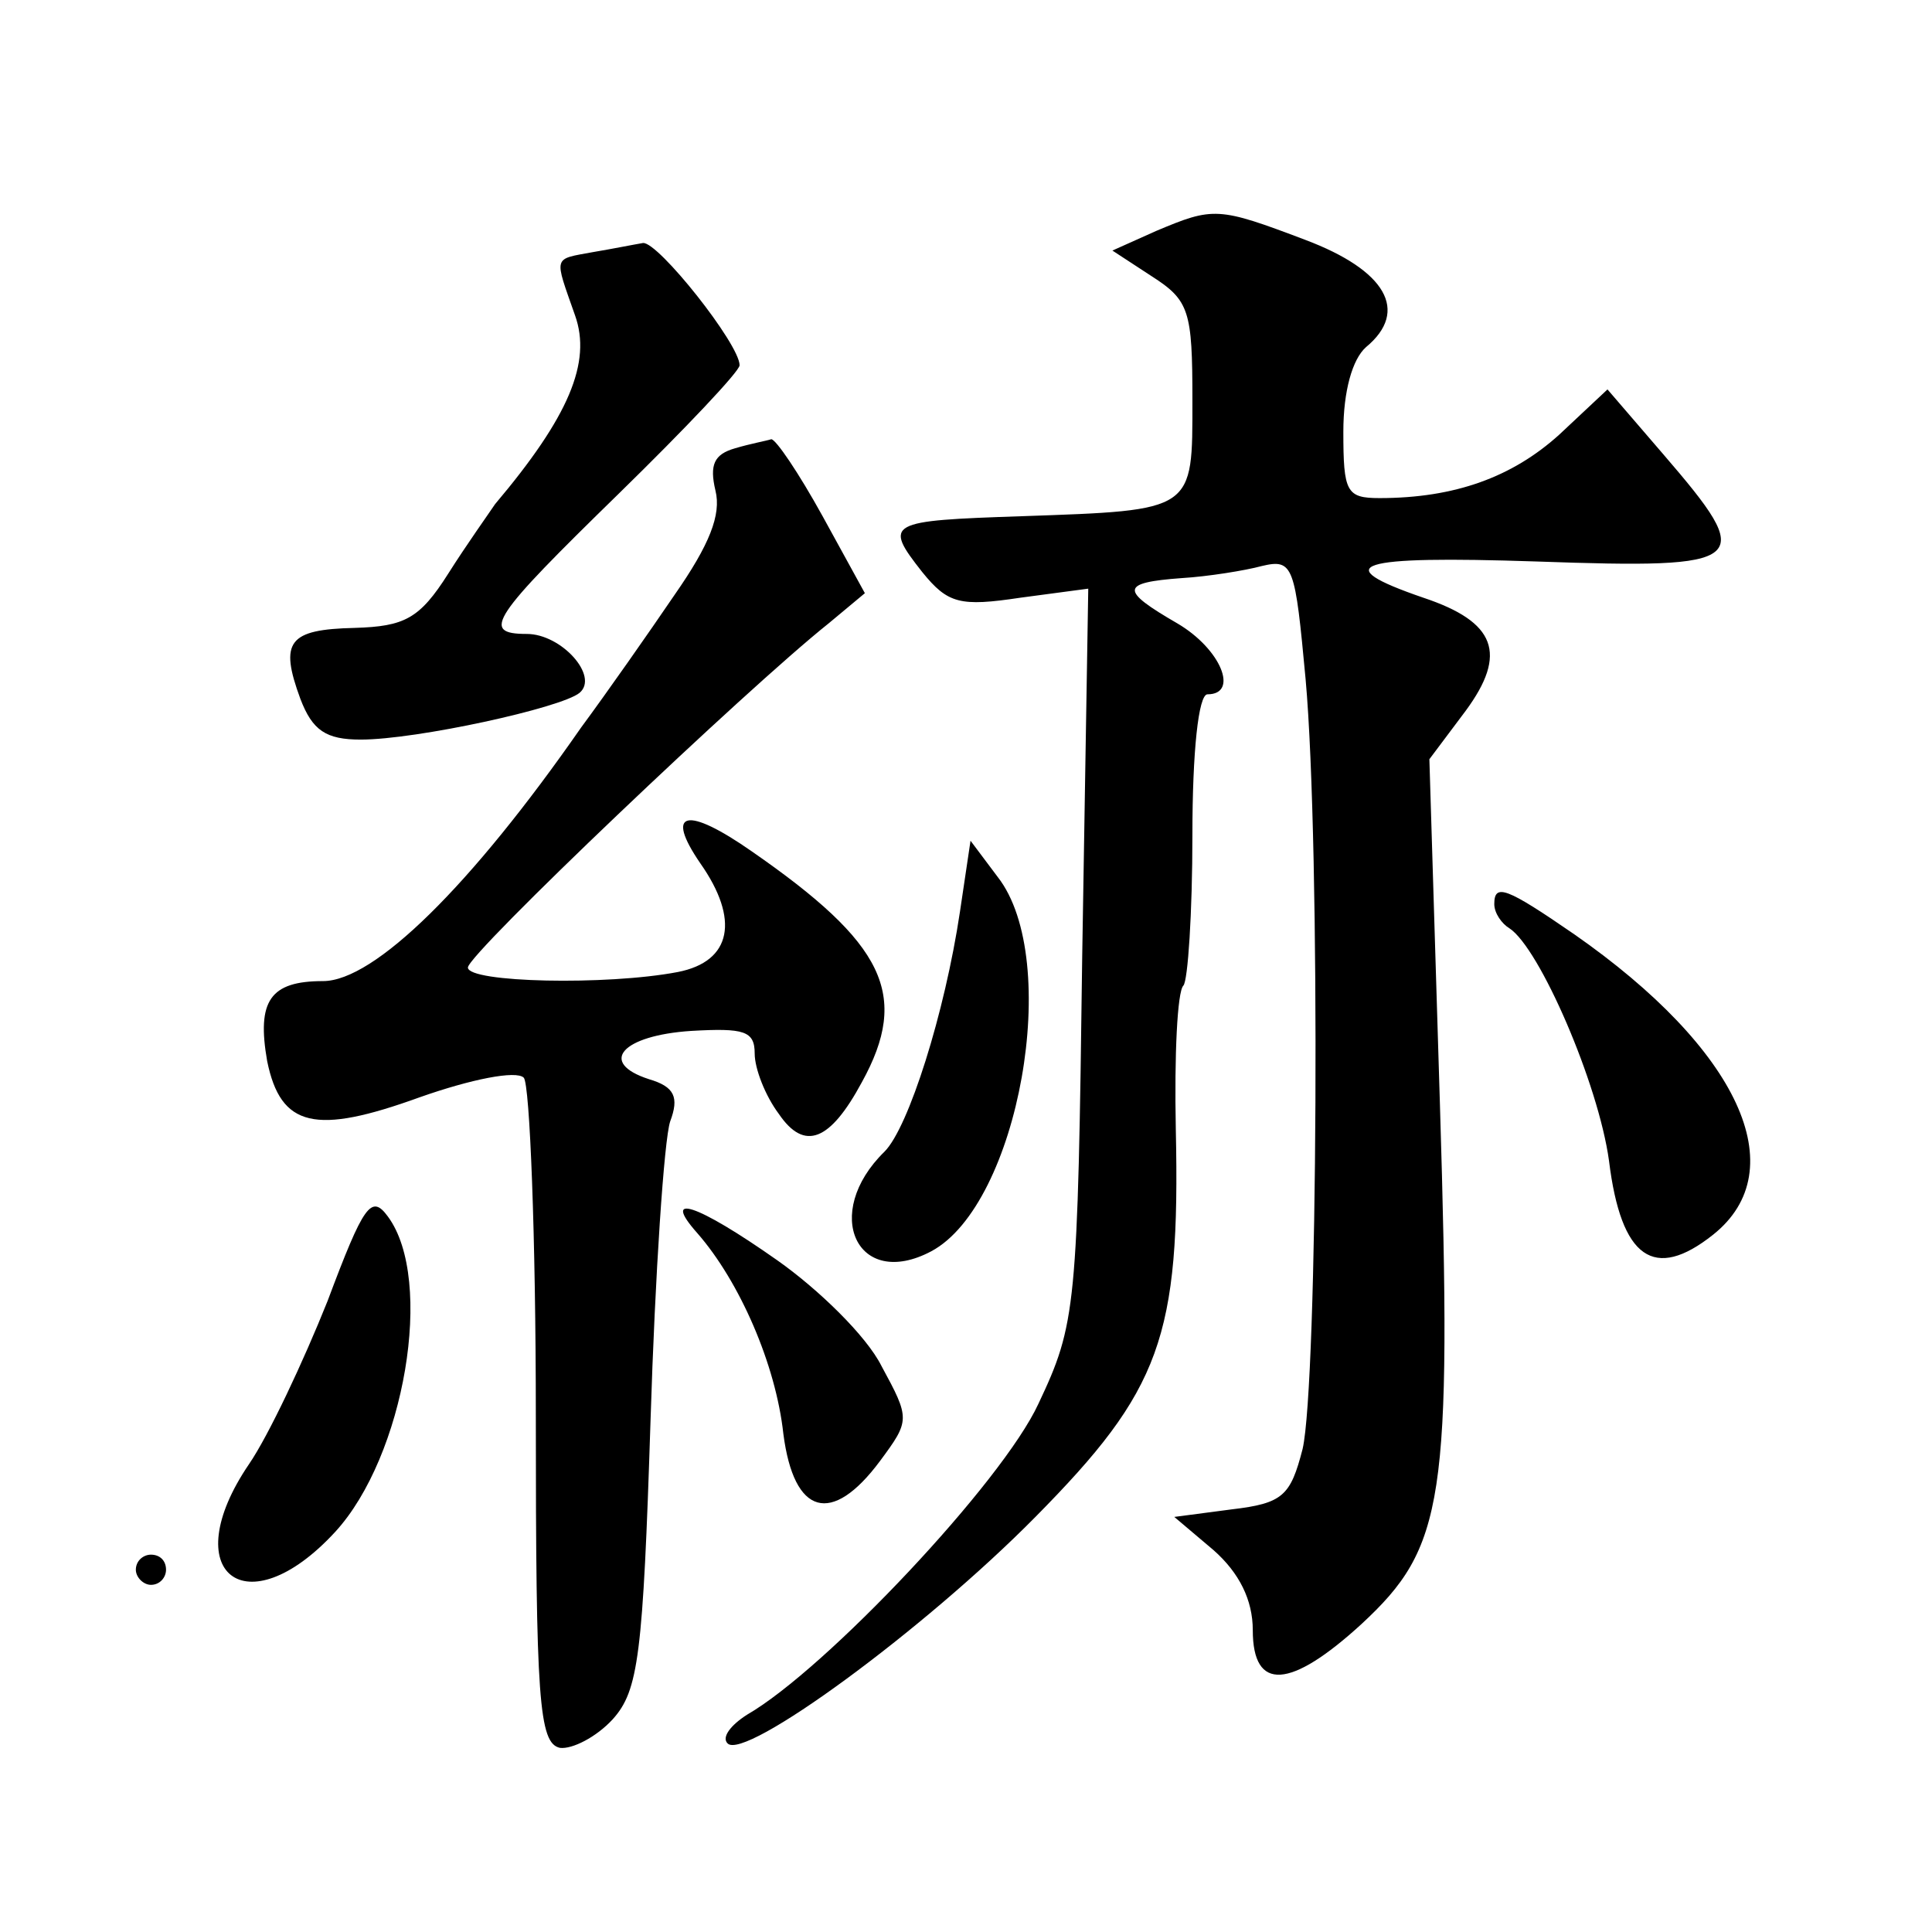 <?xml version="1.0" standalone="no"?>
<!DOCTYPE svg PUBLIC "-//W3C//DTD SVG 20010904//EN"
 "http://www.w3.org/TR/2001/REC-SVG-20010904/DTD/svg10.dtd">
<svg version="1.0" xmlns="http://www.w3.org/2000/svg"
 width="128pt" height="128pt" viewBox="0 0 128 128"
 preserveAspectRatio="xMidYMid meet">
<g transform="translate(0,128) scale(0.1,-0.1)"
fill="#0" stroke="none">
<path d="M766 1127 l-29 -13 26 -17 c25 -16 27 -23 27 -82 0 -74 2 -73 -113 -77
-89 -3 -92 -4 -66 -37 17 -21 25 -23 65 -17 l45 6 -4 -243 c-3 -234 -4 -244 -29
-297 -24 -52 -141 -176 -193 -206 -11 -7 -17 -15 -13 -19 11 -12 130 75 204 150
83 84 96 119 93 257 -1 49 1 91 5 95 3 3 6 48 6 100 0 55 4 93 10 93 21 0 9 30
-20 47 -38 22 -38 27 3 30 17 1 42 5 53 8 21 5 22 0 29 -75 10 -111 8 -467 -2 -510
-8 -31 -13 -36 -47 -40 l-38 -5 26 -22 c17 -15 26 -33 26 -53 0 -41 25 -39 72 4
55 51 60 81 52 344 l-7 229 24 32 c28 38 20 59 -28 75 -64 22 -45 28 75 24 142
-5 146 -1 84 71 l-37 43 -32 -30 c-31 -28 -69 -42 -119 -42 -22 0 -24 4 -24 44
0 27 6 48 15 56 29 24 13 51 -40 71 -58 22 -61 22 -99 6z M393 1113 c-27 -5 -26
-2 -12 -42 11 -31 -4 -67 -53 -125 -4 -6 -19 -27 -31 -46 -19 -30 -29 -35 -62 -36
-44 -1 -50 -9 -36 -47 8 -21 17 -27 40 -27 37 0 133 21 145 31 13 11 -12 39 -35
39 -31 0 -23 11 61 93 44 43 80 81 80 85 0 14 -54 82 -64 81 -6 -1 -21 -4 -33 -6z
M487 983 c-14 -4 -17 -11 -13 -28 4 -16 -4 -36 -27 -69 -17 -25 -45 -65 -62 -88
-73 -105 -137 -168 -171 -168 -35 0 -44 -13 -37 -53 9 -44 32 -49 101 -24 34 12
64 18 69 13 4 -4 8 -105 8 -224 0 -188 2 -217 16 -220 8 -1 24 7 35 19 17 19 20
42 25 198 3 97 9 186 13 198 6 16 3 23 -14 28 -34 11 -18 29 28 32 35 2 42 0 42
-15 0 -10 7 -28 16 -40 17 -25 34 -18 55 21 32 58 15 92 -73 153 -43 30 -58 27
-34 -8 26 -37 21 -65 -15 -72 -47 -9 -139 -7 -139 3 0 9 185 185 239 228 l24 20
-28 51 c-16 29 -31 51 -34 51 -3 -1 -14 -3 -24 -6z M636 676 c-10 -67 -34 -143
-50 -159 -42 -41 -18 -92 31 -66 58 31 87 193 44 248 l-18 24 -7 -47z M990 681
c0 -6 5 -13 10 -16 20 -13 59 -103 66 -154 8 -65 30 -80 69 -49 54 43 17 123 -92
199 -45 31 -53 34 -53 20z M217 418 c-16 -40 -39 -89 -52 -108 -49 -72 -2 -109
57 -45 46 50 66 167 35 209 -11 15 -16 8 -40 -56z M462 463 c28 -32 52 -87 57 -133
7 -54 32 -61 64 -18 20 27 20 28 1 63 -10 20 -42 51 -69 70 -54 38 -77 45 -53 18z
M90 240 c0 -5 5 -10 10 -10 6 0 10 5 10 10 0 6 -4 10 -10 10 -5 0 -10 -4 -10 -10z"/>
</g>
</svg>
